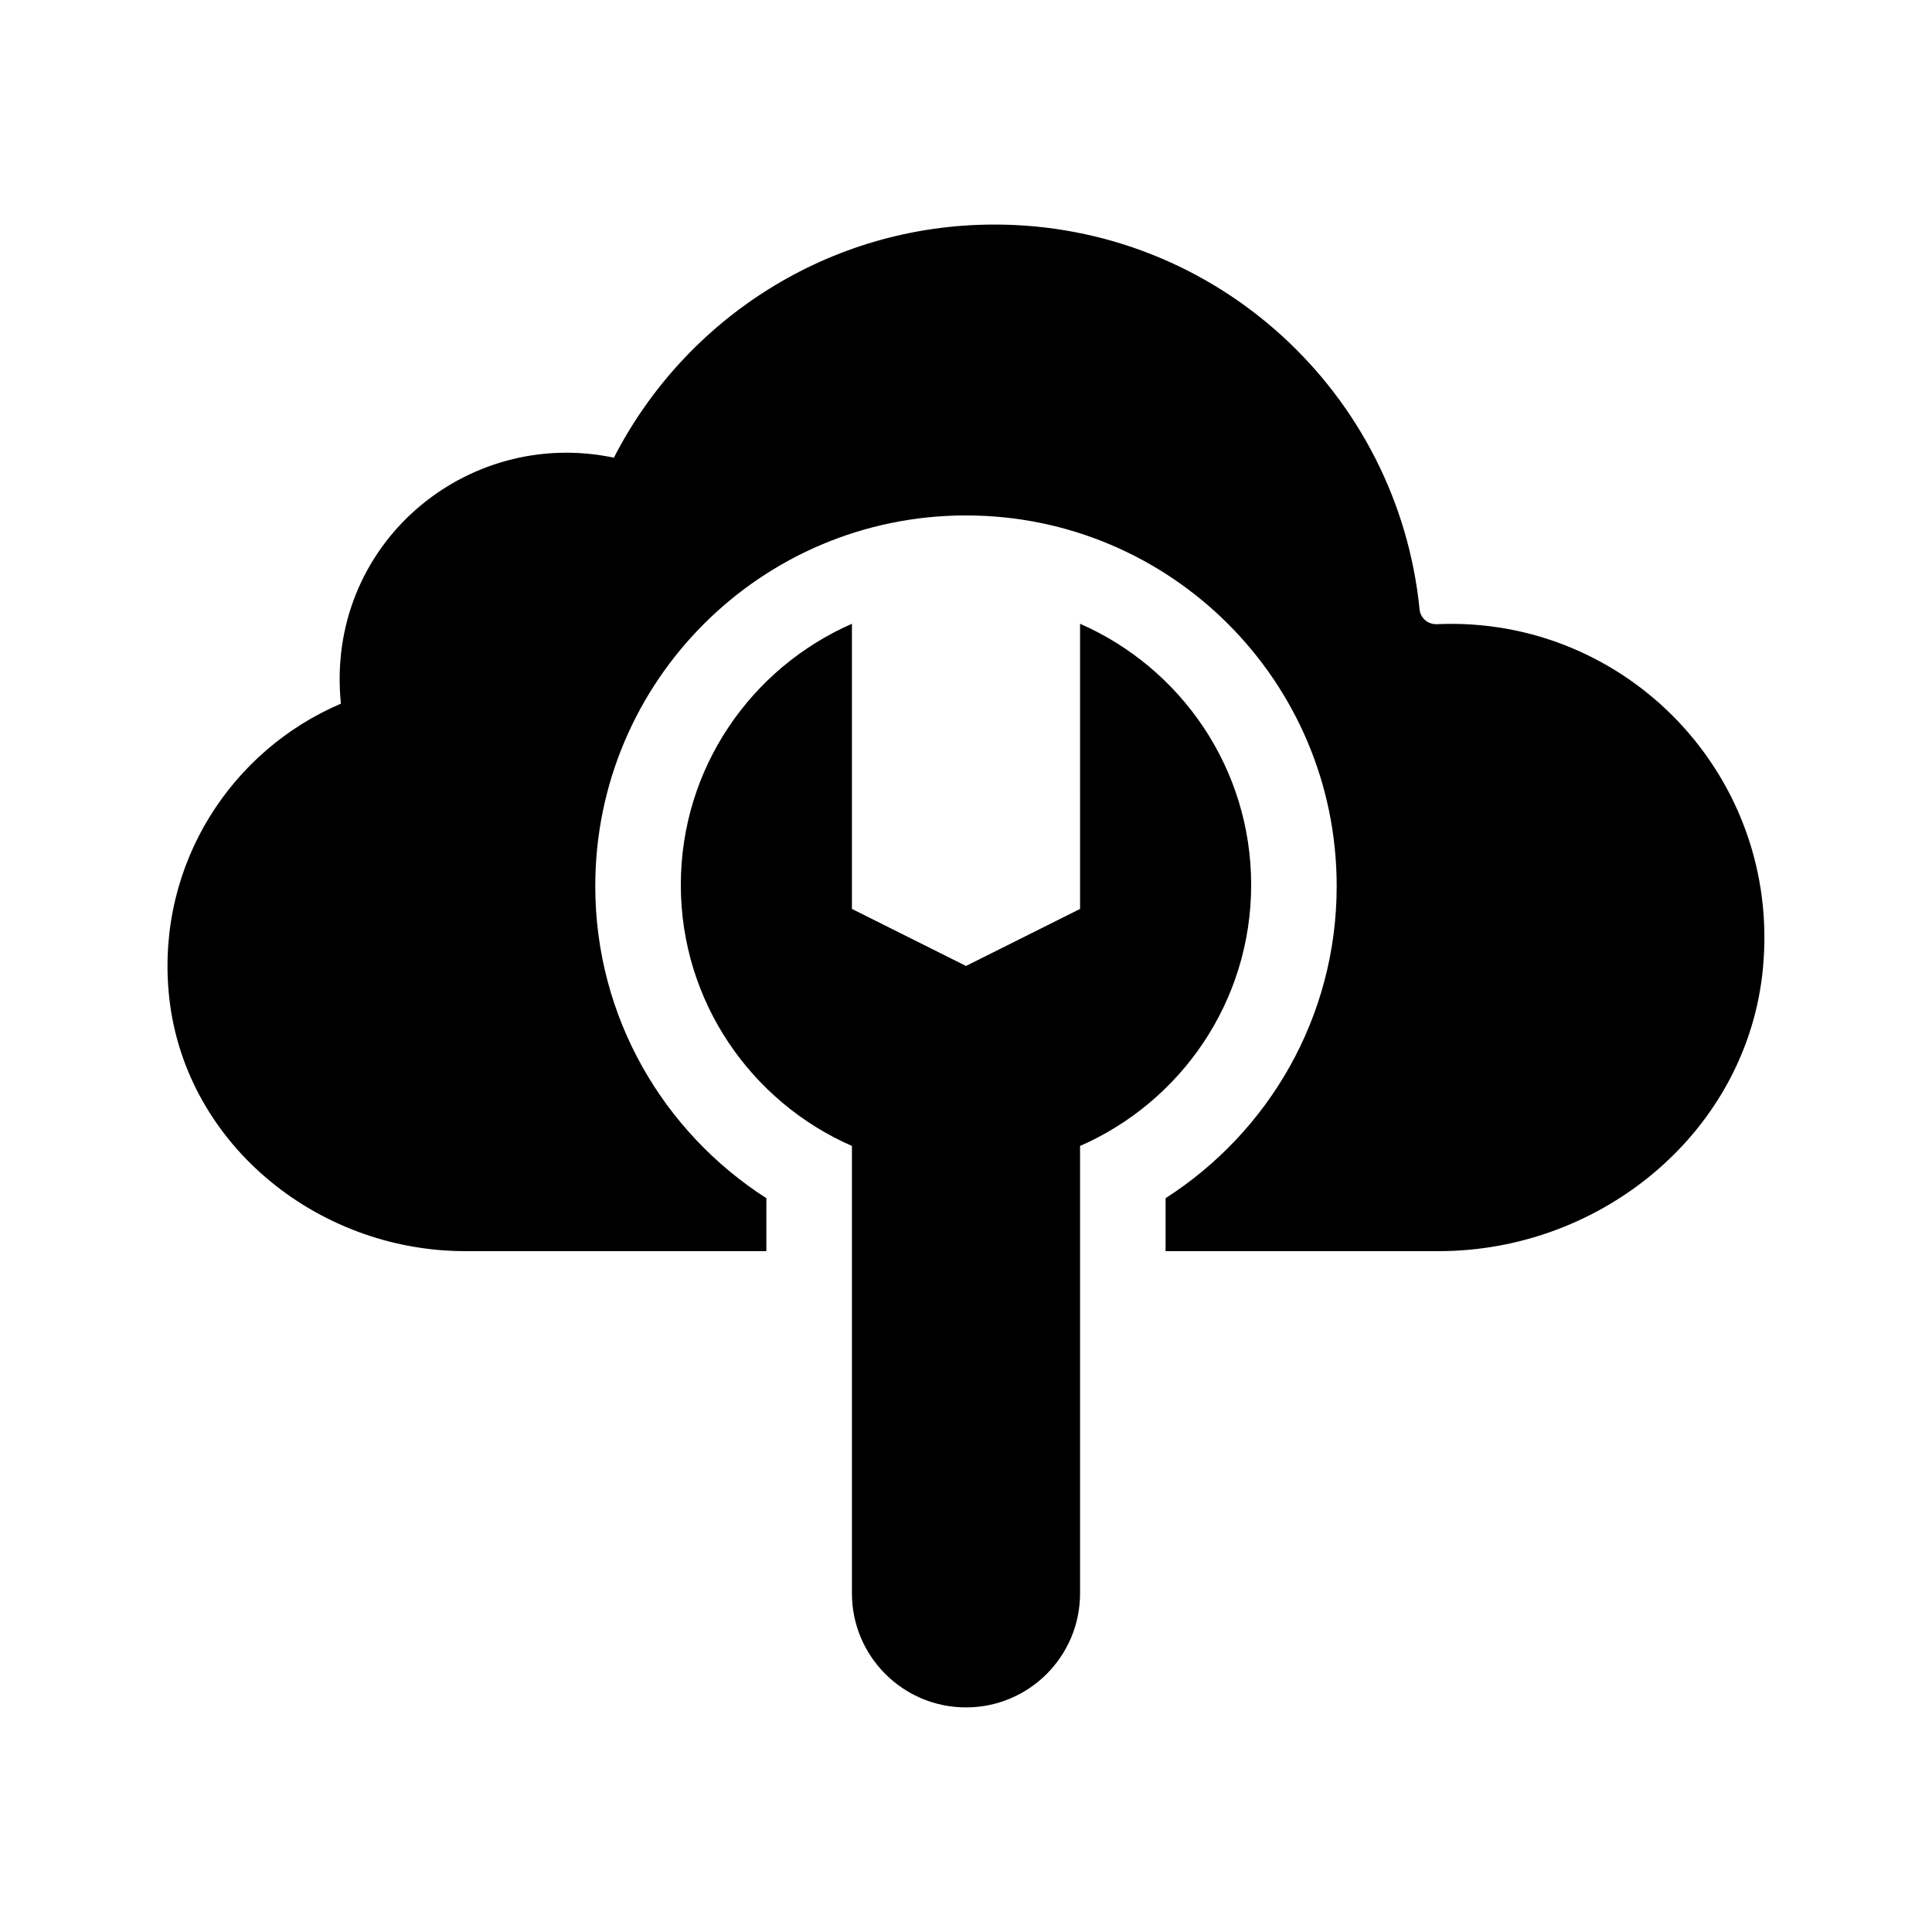<?xml version="1.0" encoding="UTF-8"?>
<!-- Uploaded to: SVG Repo, www.svgrepo.com, Generator: SVG Repo Mixer Tools -->
<svg fill="#000000" width="800px" height="800px" version="1.1" viewBox="144 144 512 512" xmlns="http://www.w3.org/2000/svg">
 <g>
  <path d="m611.21 400.52c-4.074 43.18-42.551 75.047-85.926 75.047h-72.391v-14.035c27.242-17.461 45.344-47.938 45.344-82.695 0-54.262-43.984-98.242-98.242-98.242-54.262 0-98.242 43.984-98.242 98.242 0 34.762 18.102 65.234 45.344 82.695l-0.004 14.035h-79.781c-39.73 0-75.172-29.211-78.625-68.789-2.973-34.082 16.711-63.953 45.656-76.301-4.254-42.082 33.223-73.422 72.344-65.184 18.785-36.652 56.852-61.785 100.86-61.785 58.746 0 106.92 44.719 112.65 101.95 0.238 2.371 2.227 4.055 4.609 3.953 50.18-2.227 91.199 40.293 86.398 91.109z"/>
  <path d="m400 596.48c-16.695 0-30.23-13.531-30.23-30.23v-118.56c-26.668-11.672-45.344-38.219-45.344-69.191 0-30.977 18.676-57.52 45.344-69.191v75.57l30.23 15.113 30.23-15.113-0.004-75.57c26.668 11.672 45.344 38.219 45.344 69.191s-18.676 57.52-45.344 69.191v118.56c0 16.699-13.531 30.23-30.227 30.23z"/>
 </g>
</svg>